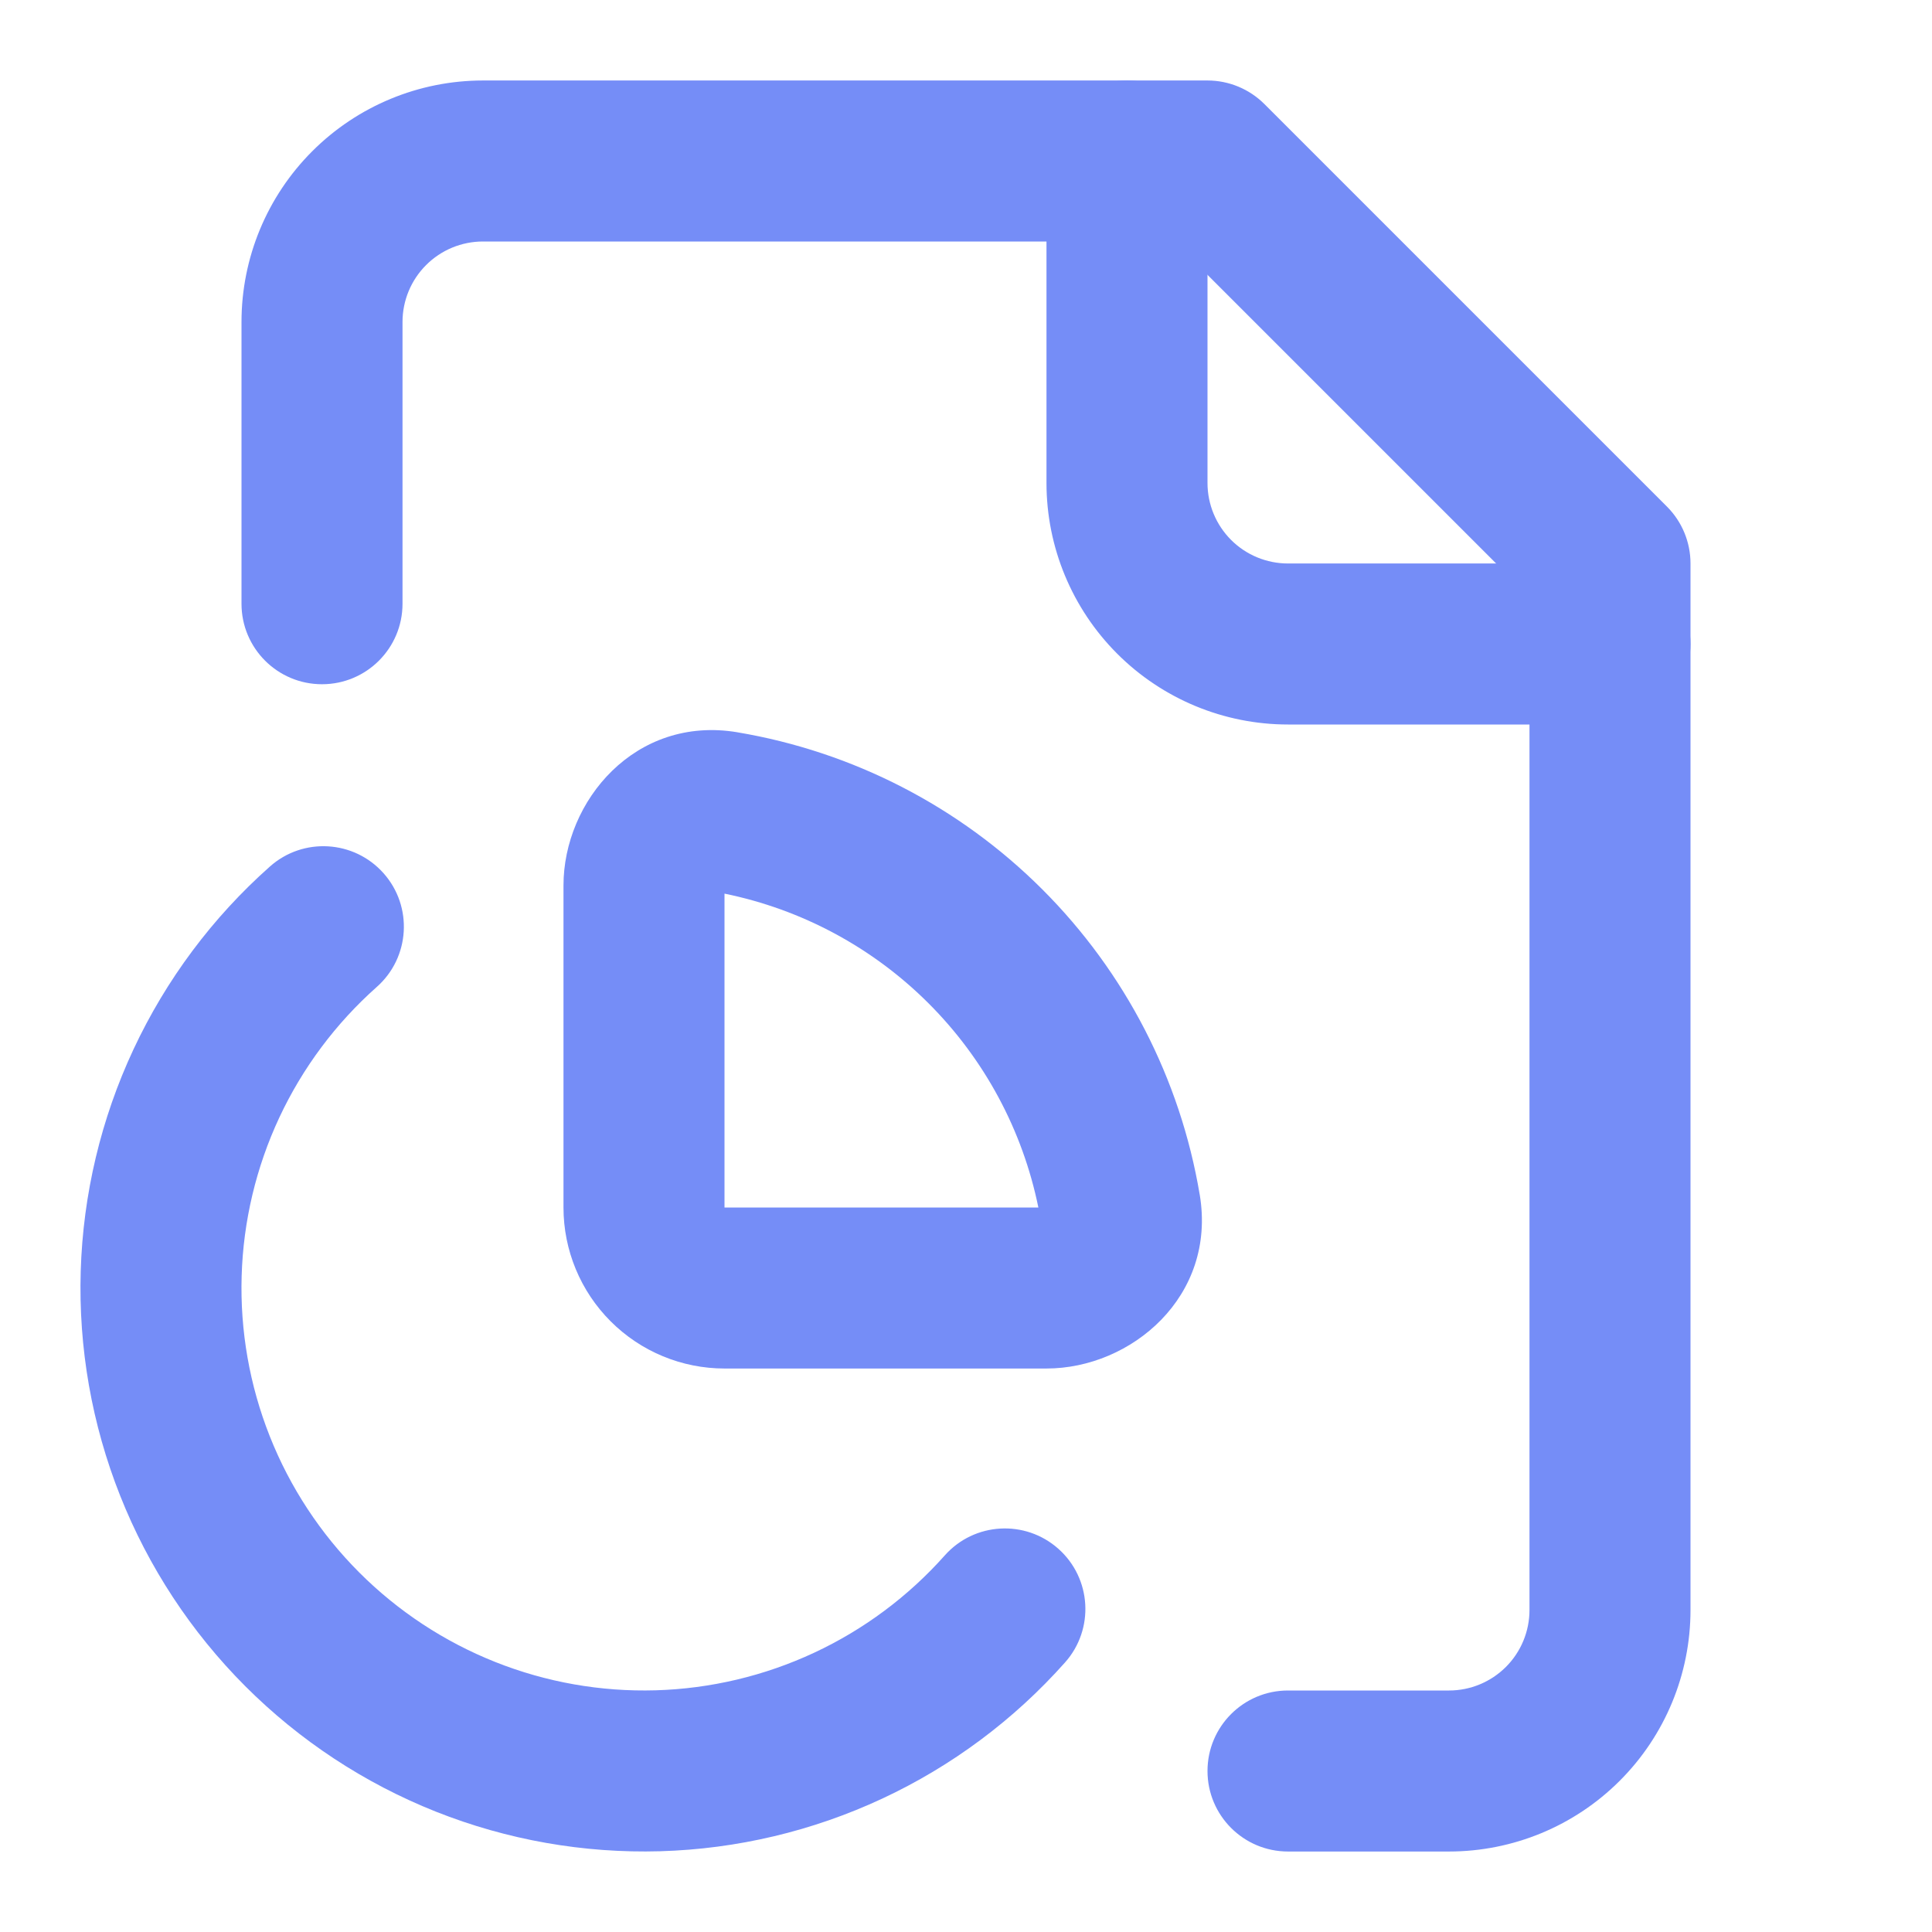 <svg width="50" height="50" viewBox="0 0 50 50" fill="none" xmlns="http://www.w3.org/2000/svg">
<path fill-rule="evenodd" clip-rule="evenodd" d="M29.167 2.083C30.317 2.083 31.25 3.016 31.25 4.167V12.5C31.25 13.053 31.47 13.582 31.86 13.973C32.251 14.364 32.781 14.583 33.333 14.583H41.667C42.817 14.583 43.75 15.516 43.75 16.667C43.75 17.817 42.817 18.75 41.667 18.75H33.333C31.676 18.75 30.086 18.091 28.914 16.919C27.742 15.747 27.083 14.158 27.083 12.5V4.167C27.083 3.016 28.016 2.083 29.167 2.083Z" fill="#758DF7"/>
<path fill-rule="evenodd" clip-rule="evenodd" d="M8.081 3.914C9.253 2.742 10.842 2.083 12.5 2.083H31.25C31.802 2.083 32.332 2.303 32.723 2.693L43.14 13.11C43.531 13.501 43.75 14.031 43.75 14.583V41.667C43.75 43.324 43.092 44.914 41.919 46.086C40.747 47.258 39.158 47.917 37.5 47.917H33.333C32.183 47.917 31.25 46.984 31.25 45.833C31.25 44.683 32.183 43.75 33.333 43.75H37.5C38.053 43.75 38.582 43.53 38.973 43.14C39.364 42.749 39.583 42.219 39.583 41.667V15.446L30.387 6.25H12.5C11.947 6.25 11.418 6.469 11.027 6.86C10.636 7.251 10.417 7.781 10.417 8.333V15.625C10.417 16.776 9.484 17.708 8.333 17.708C7.183 17.708 6.25 16.776 6.25 15.625V8.333C6.25 6.676 6.908 5.086 8.081 3.914Z" fill="#758DF7"/>
<path fill-rule="evenodd" clip-rule="evenodd" d="M9.927 22.6C10.691 23.461 10.612 24.778 9.752 25.541C8.69 26.484 7.832 27.633 7.23 28.919C6.629 30.205 6.296 31.601 6.254 33.02C6.211 34.439 6.459 35.852 6.982 37.171C7.505 38.491 8.293 39.69 9.296 40.694C10.3 41.699 11.498 42.487 12.817 43.012C14.136 43.537 15.549 43.786 16.968 43.745C18.387 43.704 19.782 43.373 21.069 42.773C22.356 42.173 23.506 41.316 24.45 40.255C25.214 39.395 26.531 39.318 27.391 40.083C28.25 40.847 28.328 42.164 27.563 43.024C26.242 44.509 24.632 45.709 22.83 46.549C21.029 47.389 19.075 47.852 17.088 47.91C15.102 47.967 13.124 47.618 11.277 46.884C9.43 46.149 7.753 45.045 6.348 43.639C4.944 42.233 3.841 40.554 3.109 38.707C2.376 36.859 2.029 34.881 2.089 32.895C2.149 30.908 2.614 28.954 3.456 27.154C4.298 25.354 5.499 23.744 6.986 22.425C7.846 21.661 9.163 21.74 9.927 22.6Z" fill="#758DF7"/>
<path fill-rule="evenodd" clip-rule="evenodd" d="M18.75 22.913C18.75 22.913 18.75 22.914 18.75 22.915C18.75 22.914 18.75 22.913 18.75 22.913ZM18.75 23.127V31.25H26.873C26.465 29.251 25.479 27.413 24.032 25.967C22.586 24.521 20.749 23.535 18.75 23.127ZM27.086 31.25C27.086 31.25 27.085 31.25 27.084 31.25C27.085 31.25 27.086 31.25 27.086 31.25ZM14.583 22.917C14.583 20.73 16.441 18.51 19.083 18.951L19.085 18.952C22.075 19.454 24.835 20.877 26.979 23.021C29.123 25.165 30.546 27.924 31.048 30.915L31.049 30.917C31.49 33.556 29.27 35.417 27.083 35.417H18.75C17.645 35.417 16.585 34.978 15.804 34.196C15.022 33.415 14.583 32.355 14.583 31.25V22.917Z" fill="#758DF7"/>
</svg>
